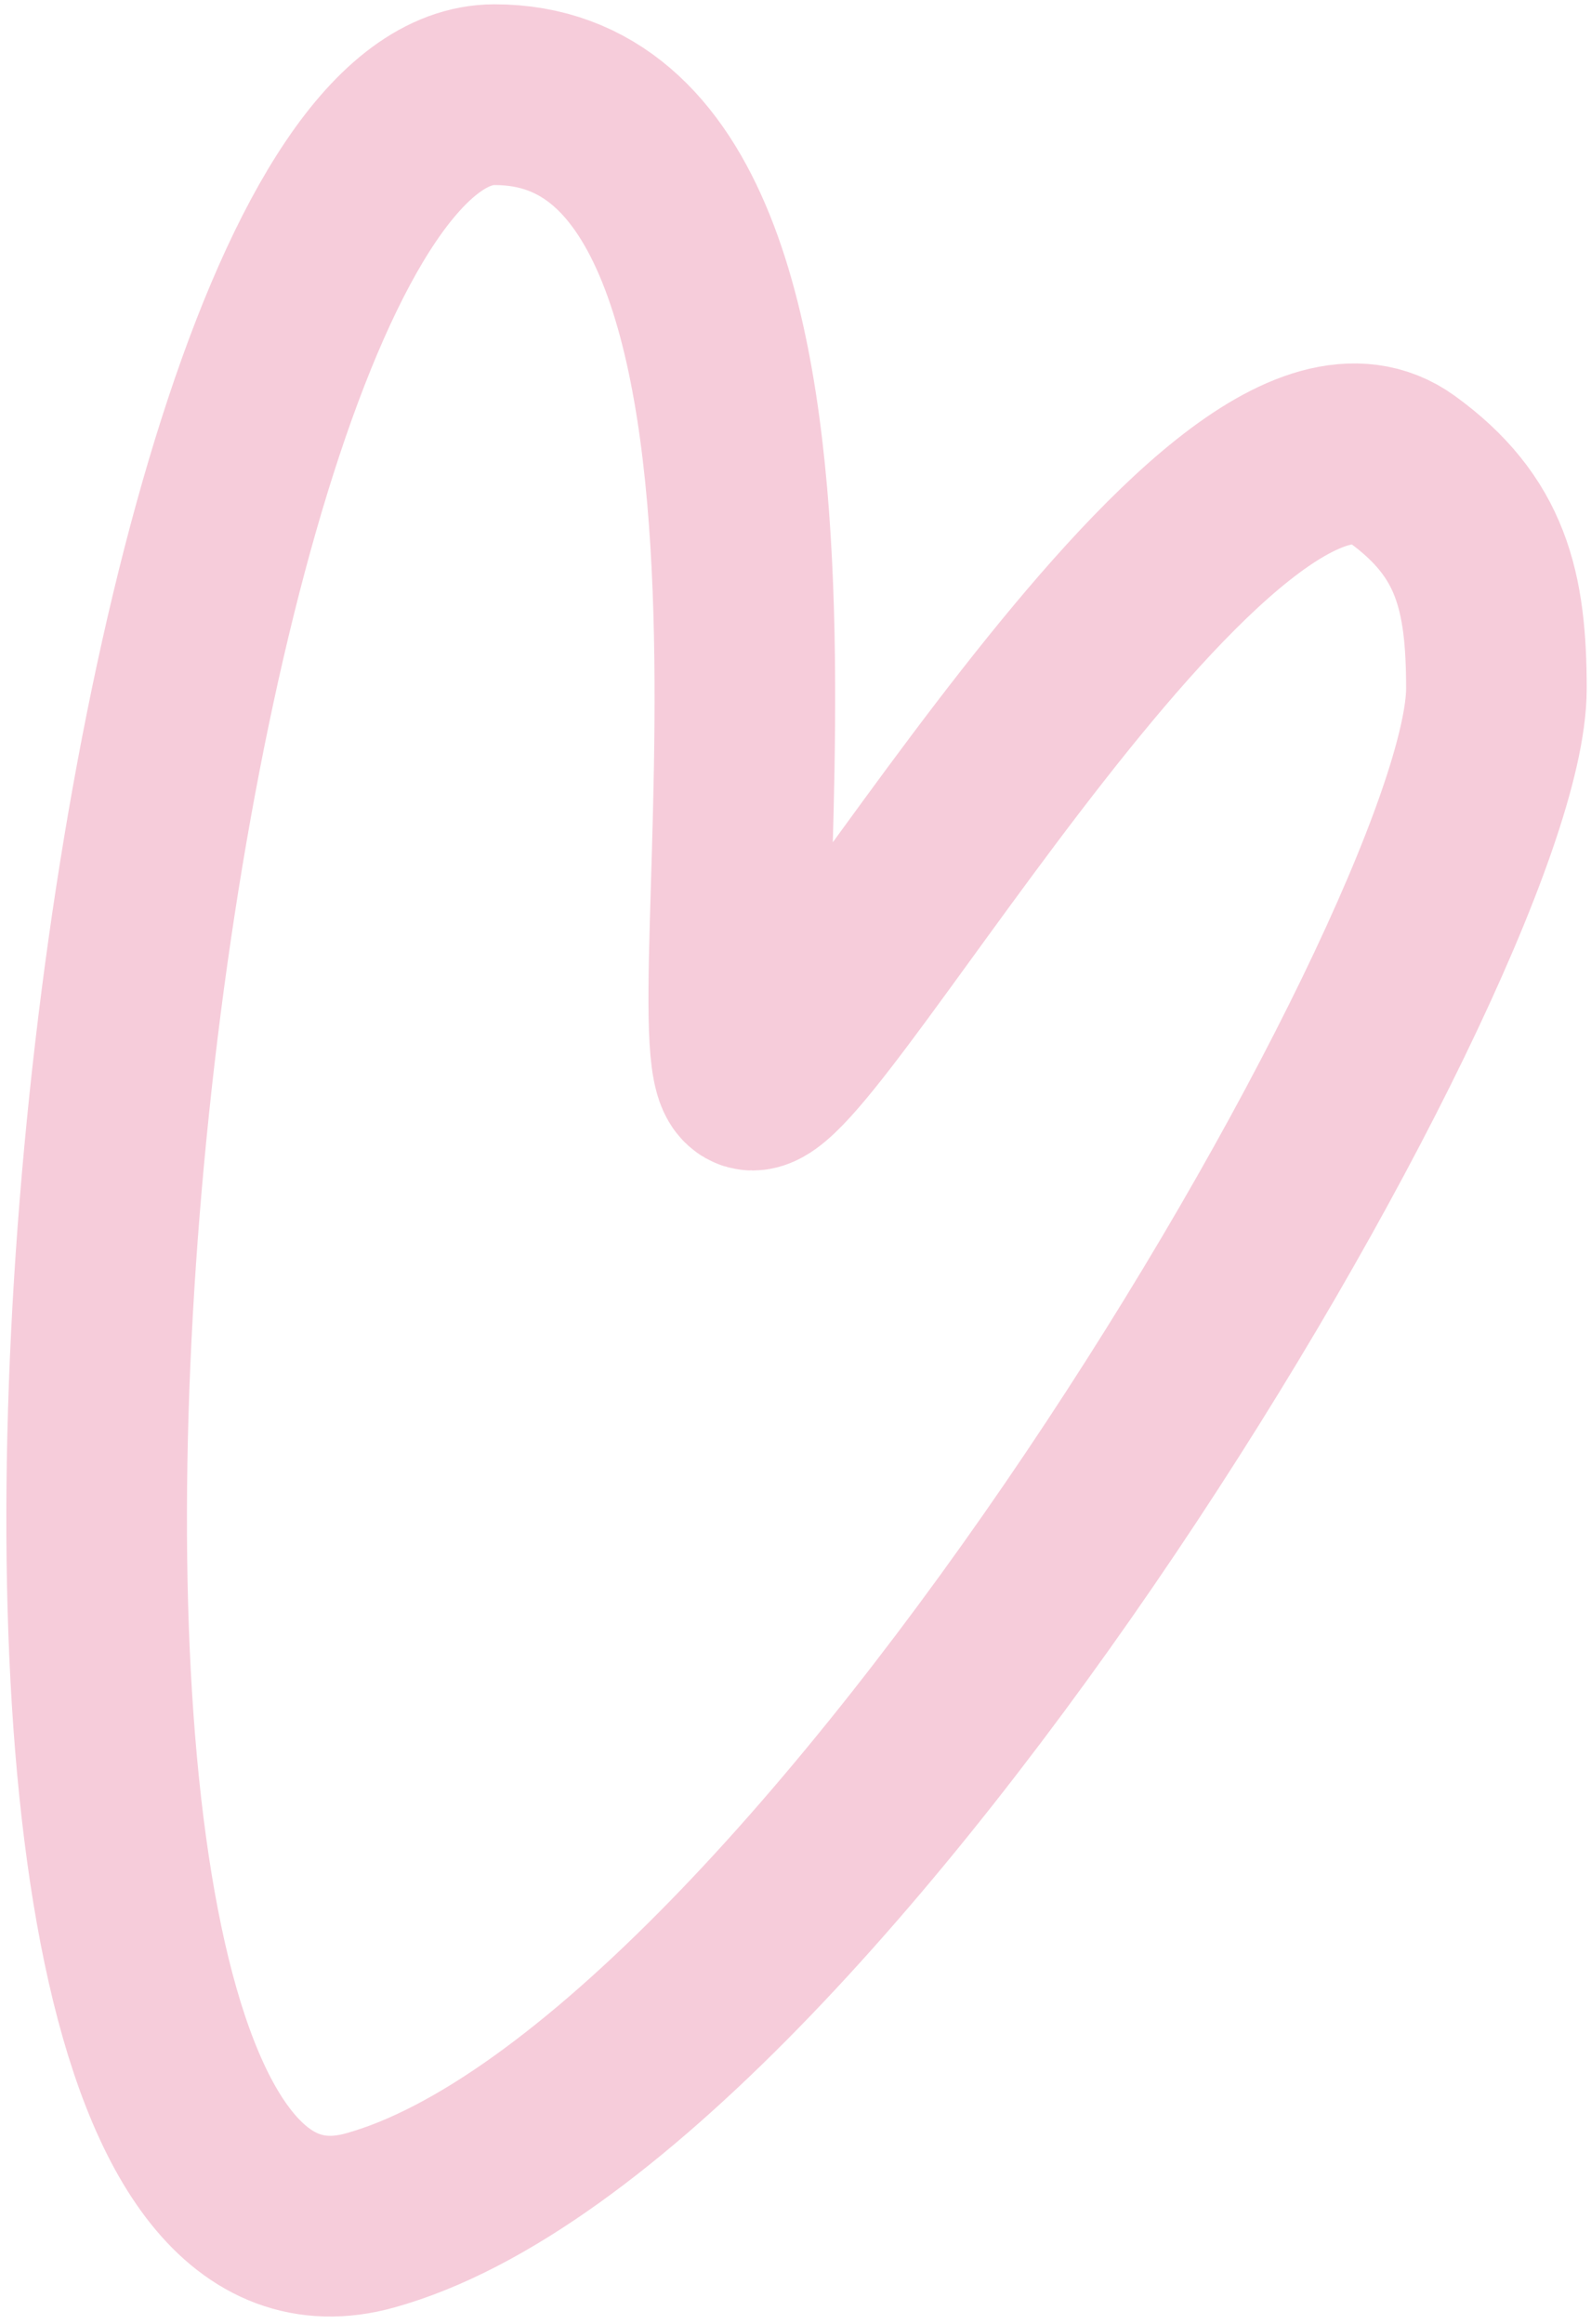 <?xml version="1.0" encoding="UTF-8"?> <svg xmlns="http://www.w3.org/2000/svg" width="185" height="270" viewBox="0 0 185 270" fill="none"><path d="M163.004 54.5C142.123 39.424 94.504 125.5 87.504 125.5C80.504 125.5 101.503 11 57.503 11C13.503 11 -13.002 273.498 43 258C94.902 243.636 174.001 109.5 174.001 80.002C174.001 68.641 172.214 61.15 163.004 54.5Z" stroke="#F6CCDA" stroke-width="21"></path></svg> 